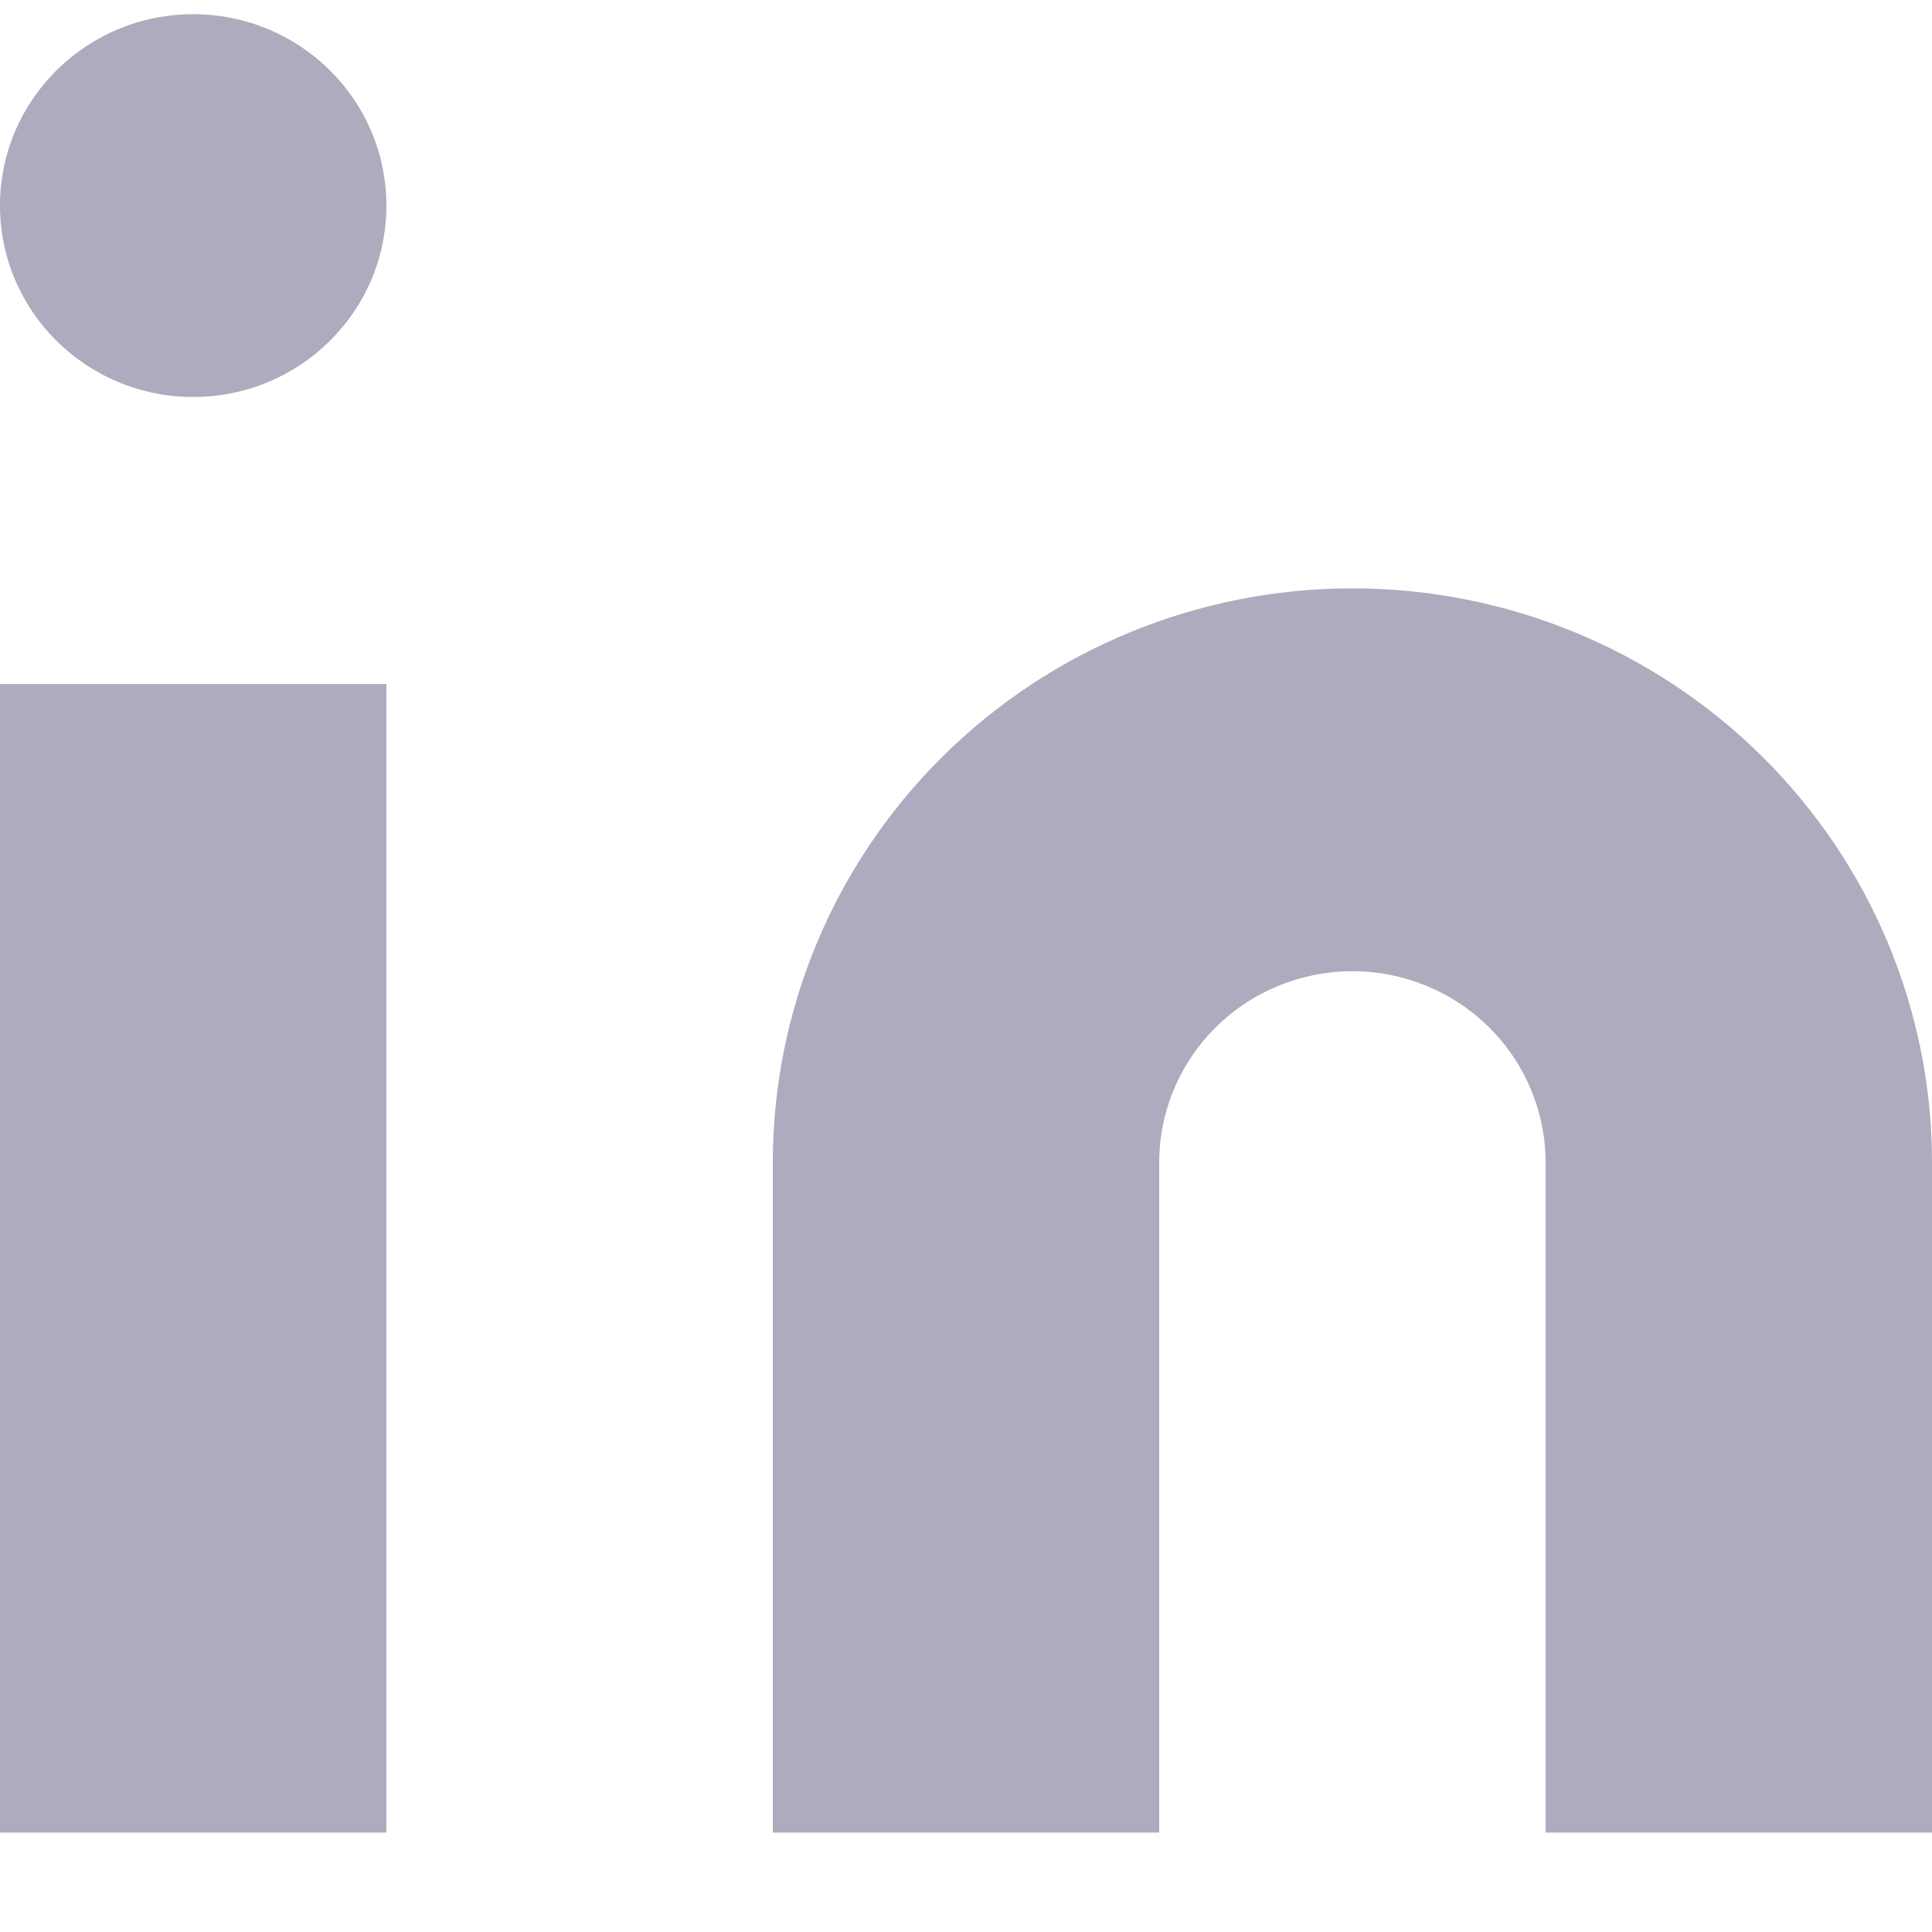 <svg width="17" height="17" viewBox="0 0 17 17" fill="none" xmlns="http://www.w3.org/2000/svg">
<path d="M11.9 5.177C13.253 5.177 14.55 5.709 15.506 6.657C16.463 7.605 17 8.89 17 10.23V16.125H13.6V10.23C13.6 9.783 13.421 9.355 13.102 9.039C12.783 8.723 12.351 8.546 11.9 8.546C11.449 8.546 11.017 8.723 10.698 9.039C10.379 9.355 10.2 9.783 10.2 10.23V16.125H6.8V10.23C6.8 8.89 7.337 7.605 8.294 6.657C9.25 5.709 10.547 5.177 11.9 5.177Z" fill="#ADABBD"/>
<path d="M3.4 6.019H0V16.125H3.4V6.019Z" fill="#ADABBD"/>
<path d="M1.7 3.493C2.639 3.493 3.4 2.739 3.4 1.809C3.4 0.879 2.639 0.125 1.7 0.125C0.761 0.125 0 0.879 0 1.809C0 2.739 0.761 3.493 1.7 3.493Z" fill="#ADABBD"/>
</svg>
